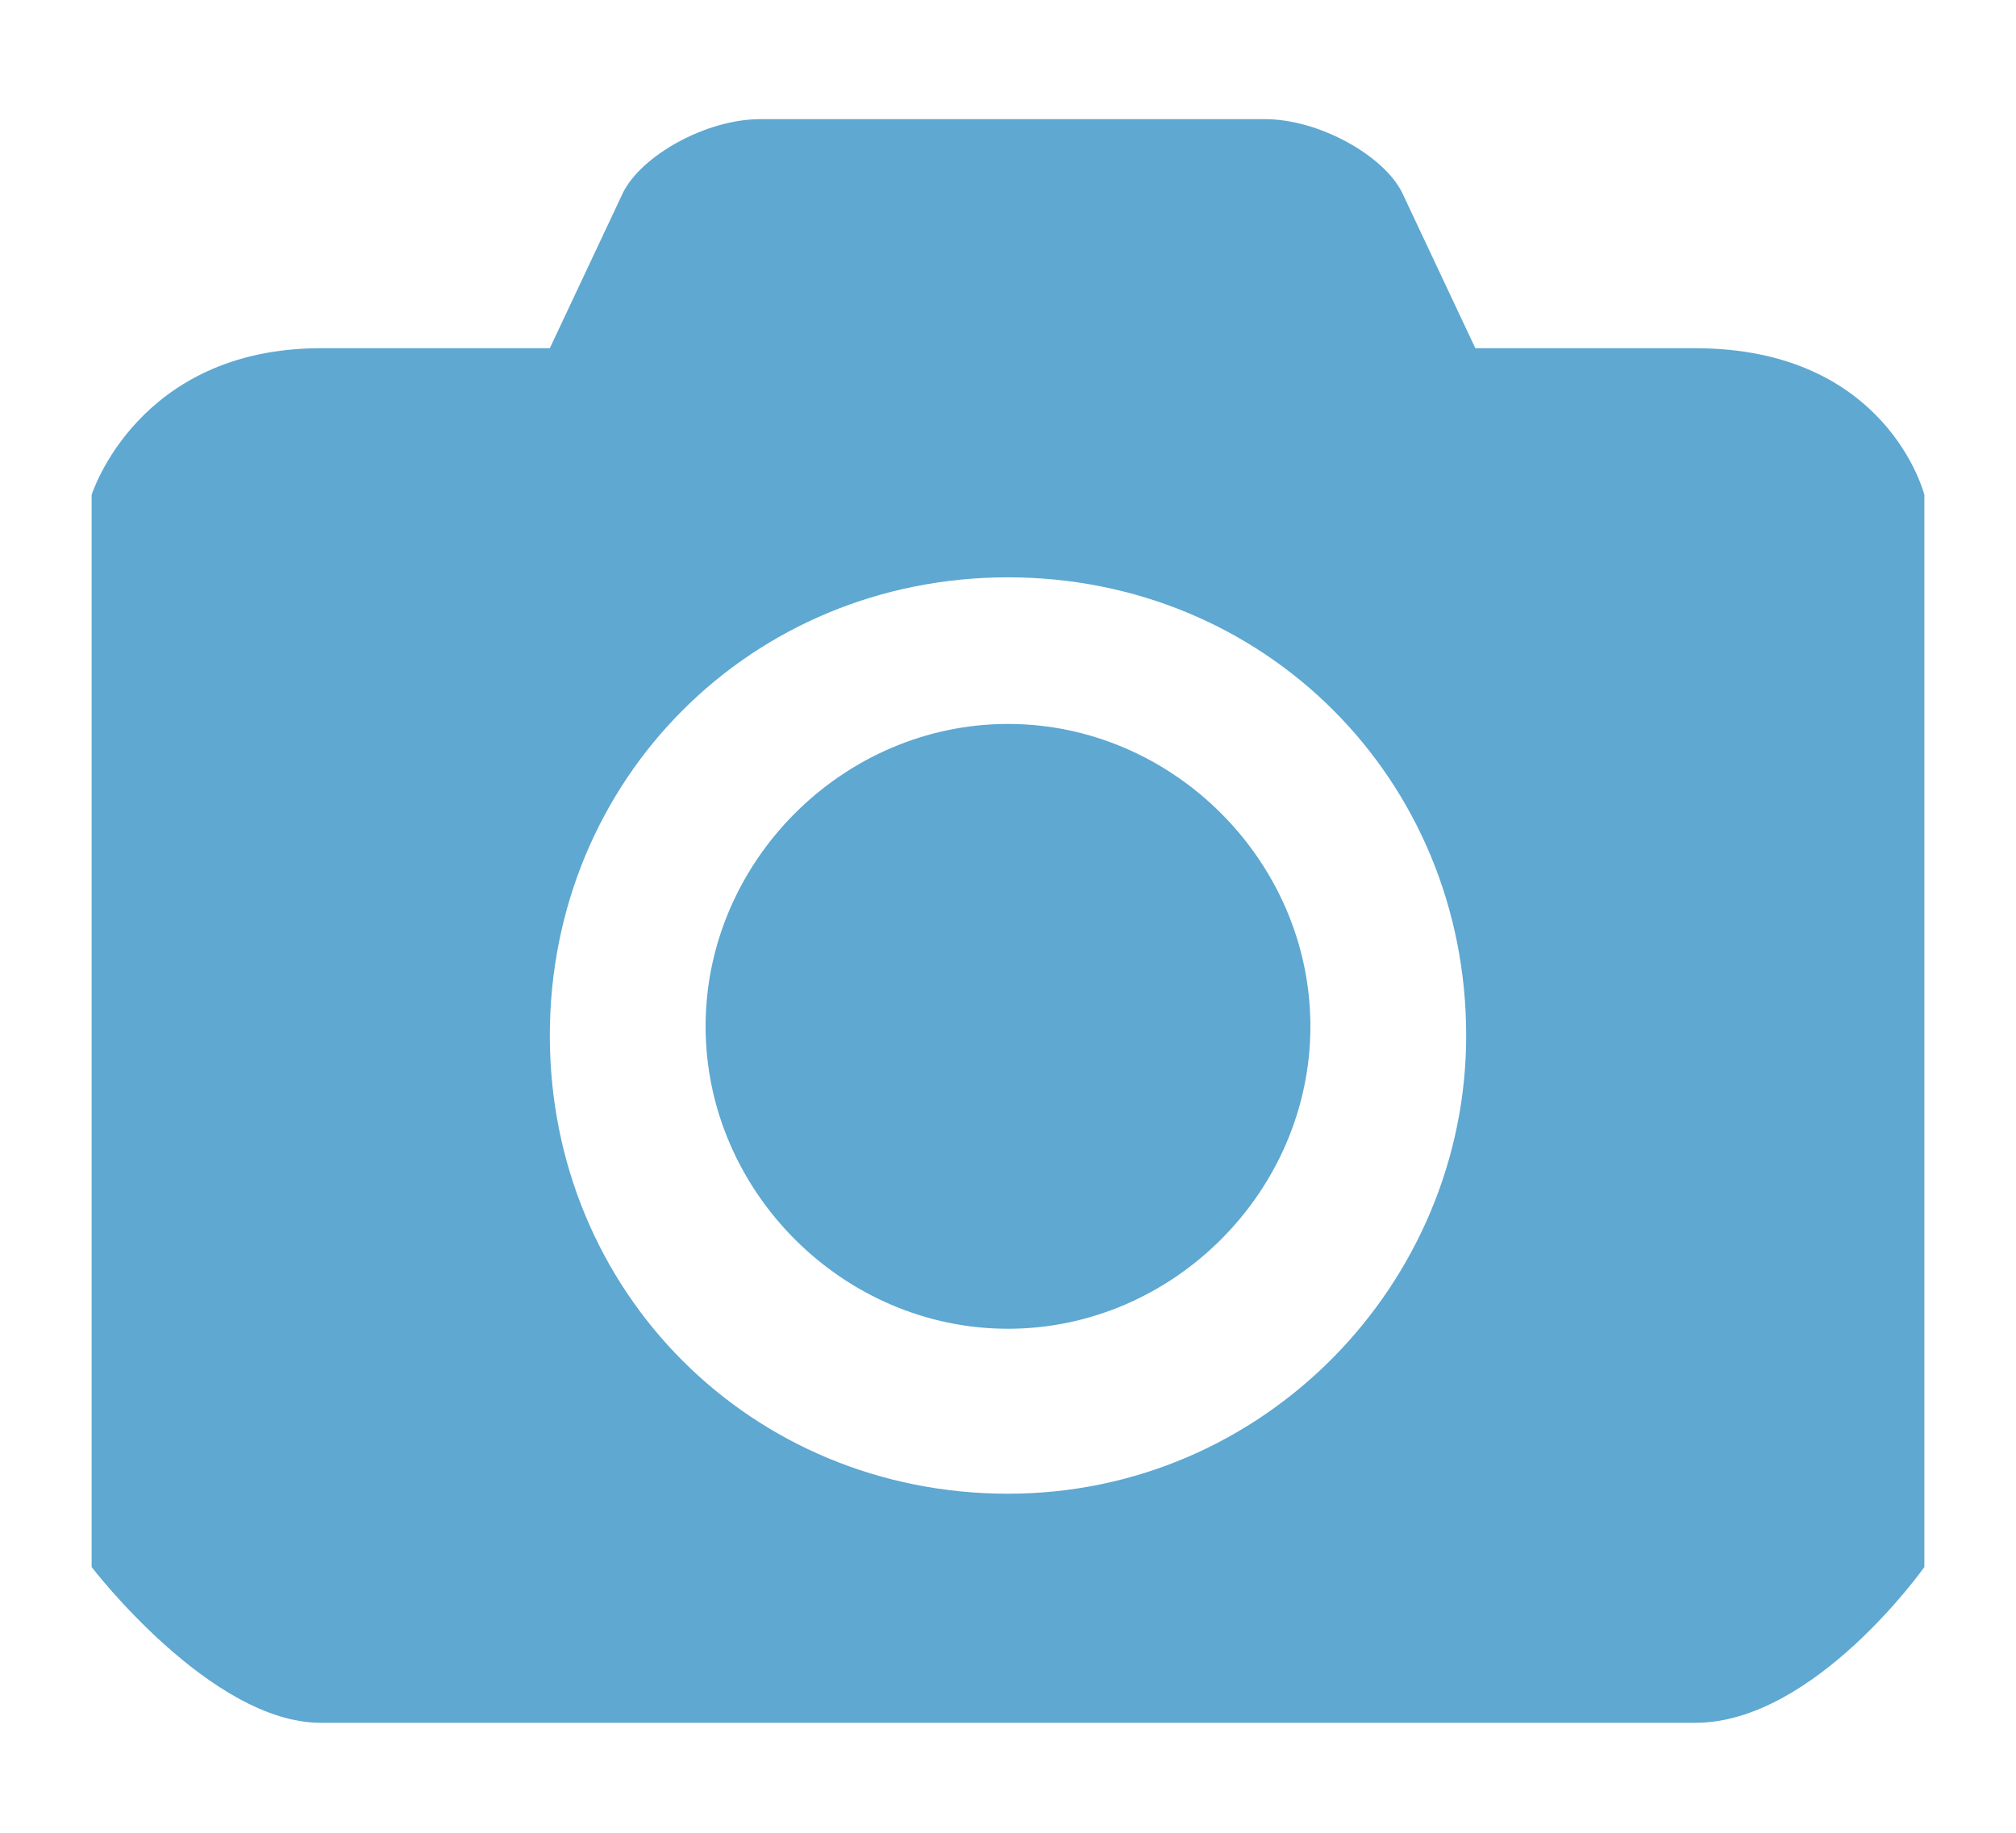 <?xml version="1.0" encoding="utf-8"?>
<!-- Generator: Adobe Illustrator 18.0.0, SVG Export Plug-In . SVG Version: 6.00 Build 0)  -->
<!DOCTYPE svg PUBLIC "-//W3C//DTD SVG 1.1//EN" "http://www.w3.org/Graphics/SVG/1.1/DTD/svg11.dtd">
<svg version="1.1" id="Layer_1" xmlns="http://www.w3.org/2000/svg" xmlns:xlink="http://www.w3.org/1999/xlink" x="0px" y="0px"
	 width="22px" height="20px" viewBox="0 0 22 20" enable-background="new 0 0 22 20" xml:space="preserve">
<g>
	<g>
		<path fill="#5EA8D2" d="M18.5,3.8c-1.2,0-2.4,0-2.4,0l-0.8-1.7c-0.2-0.4-0.9-0.8-1.5-0.8H8.3C7.7,1.3,7,1.7,6.8,2.1L6,3.8
			c0,0-1.3,0-2.5,0C1.5,3.8,1,5.4,1,5.4v11.7c0,0,1.3,1.7,2.5,1.7s13.7,0,15,0s2.5-1.7,2.5-1.7V5.4C21,5.4,20.6,3.8,18.5,3.8z
			 M11,16.3c-2.8,0-5-2.2-5-5c0-2.8,2.2-5,5-5c2.8,0,5,2.2,5,5C16,14,13.8,16.3,11,16.3z M11,7.9c-1.8,0-3.3,1.5-3.3,3.3
			s1.5,3.3,3.3,3.3s3.3-1.5,3.3-3.3S12.8,7.9,11,7.9z"/>
	</g>
</g>
</svg>

